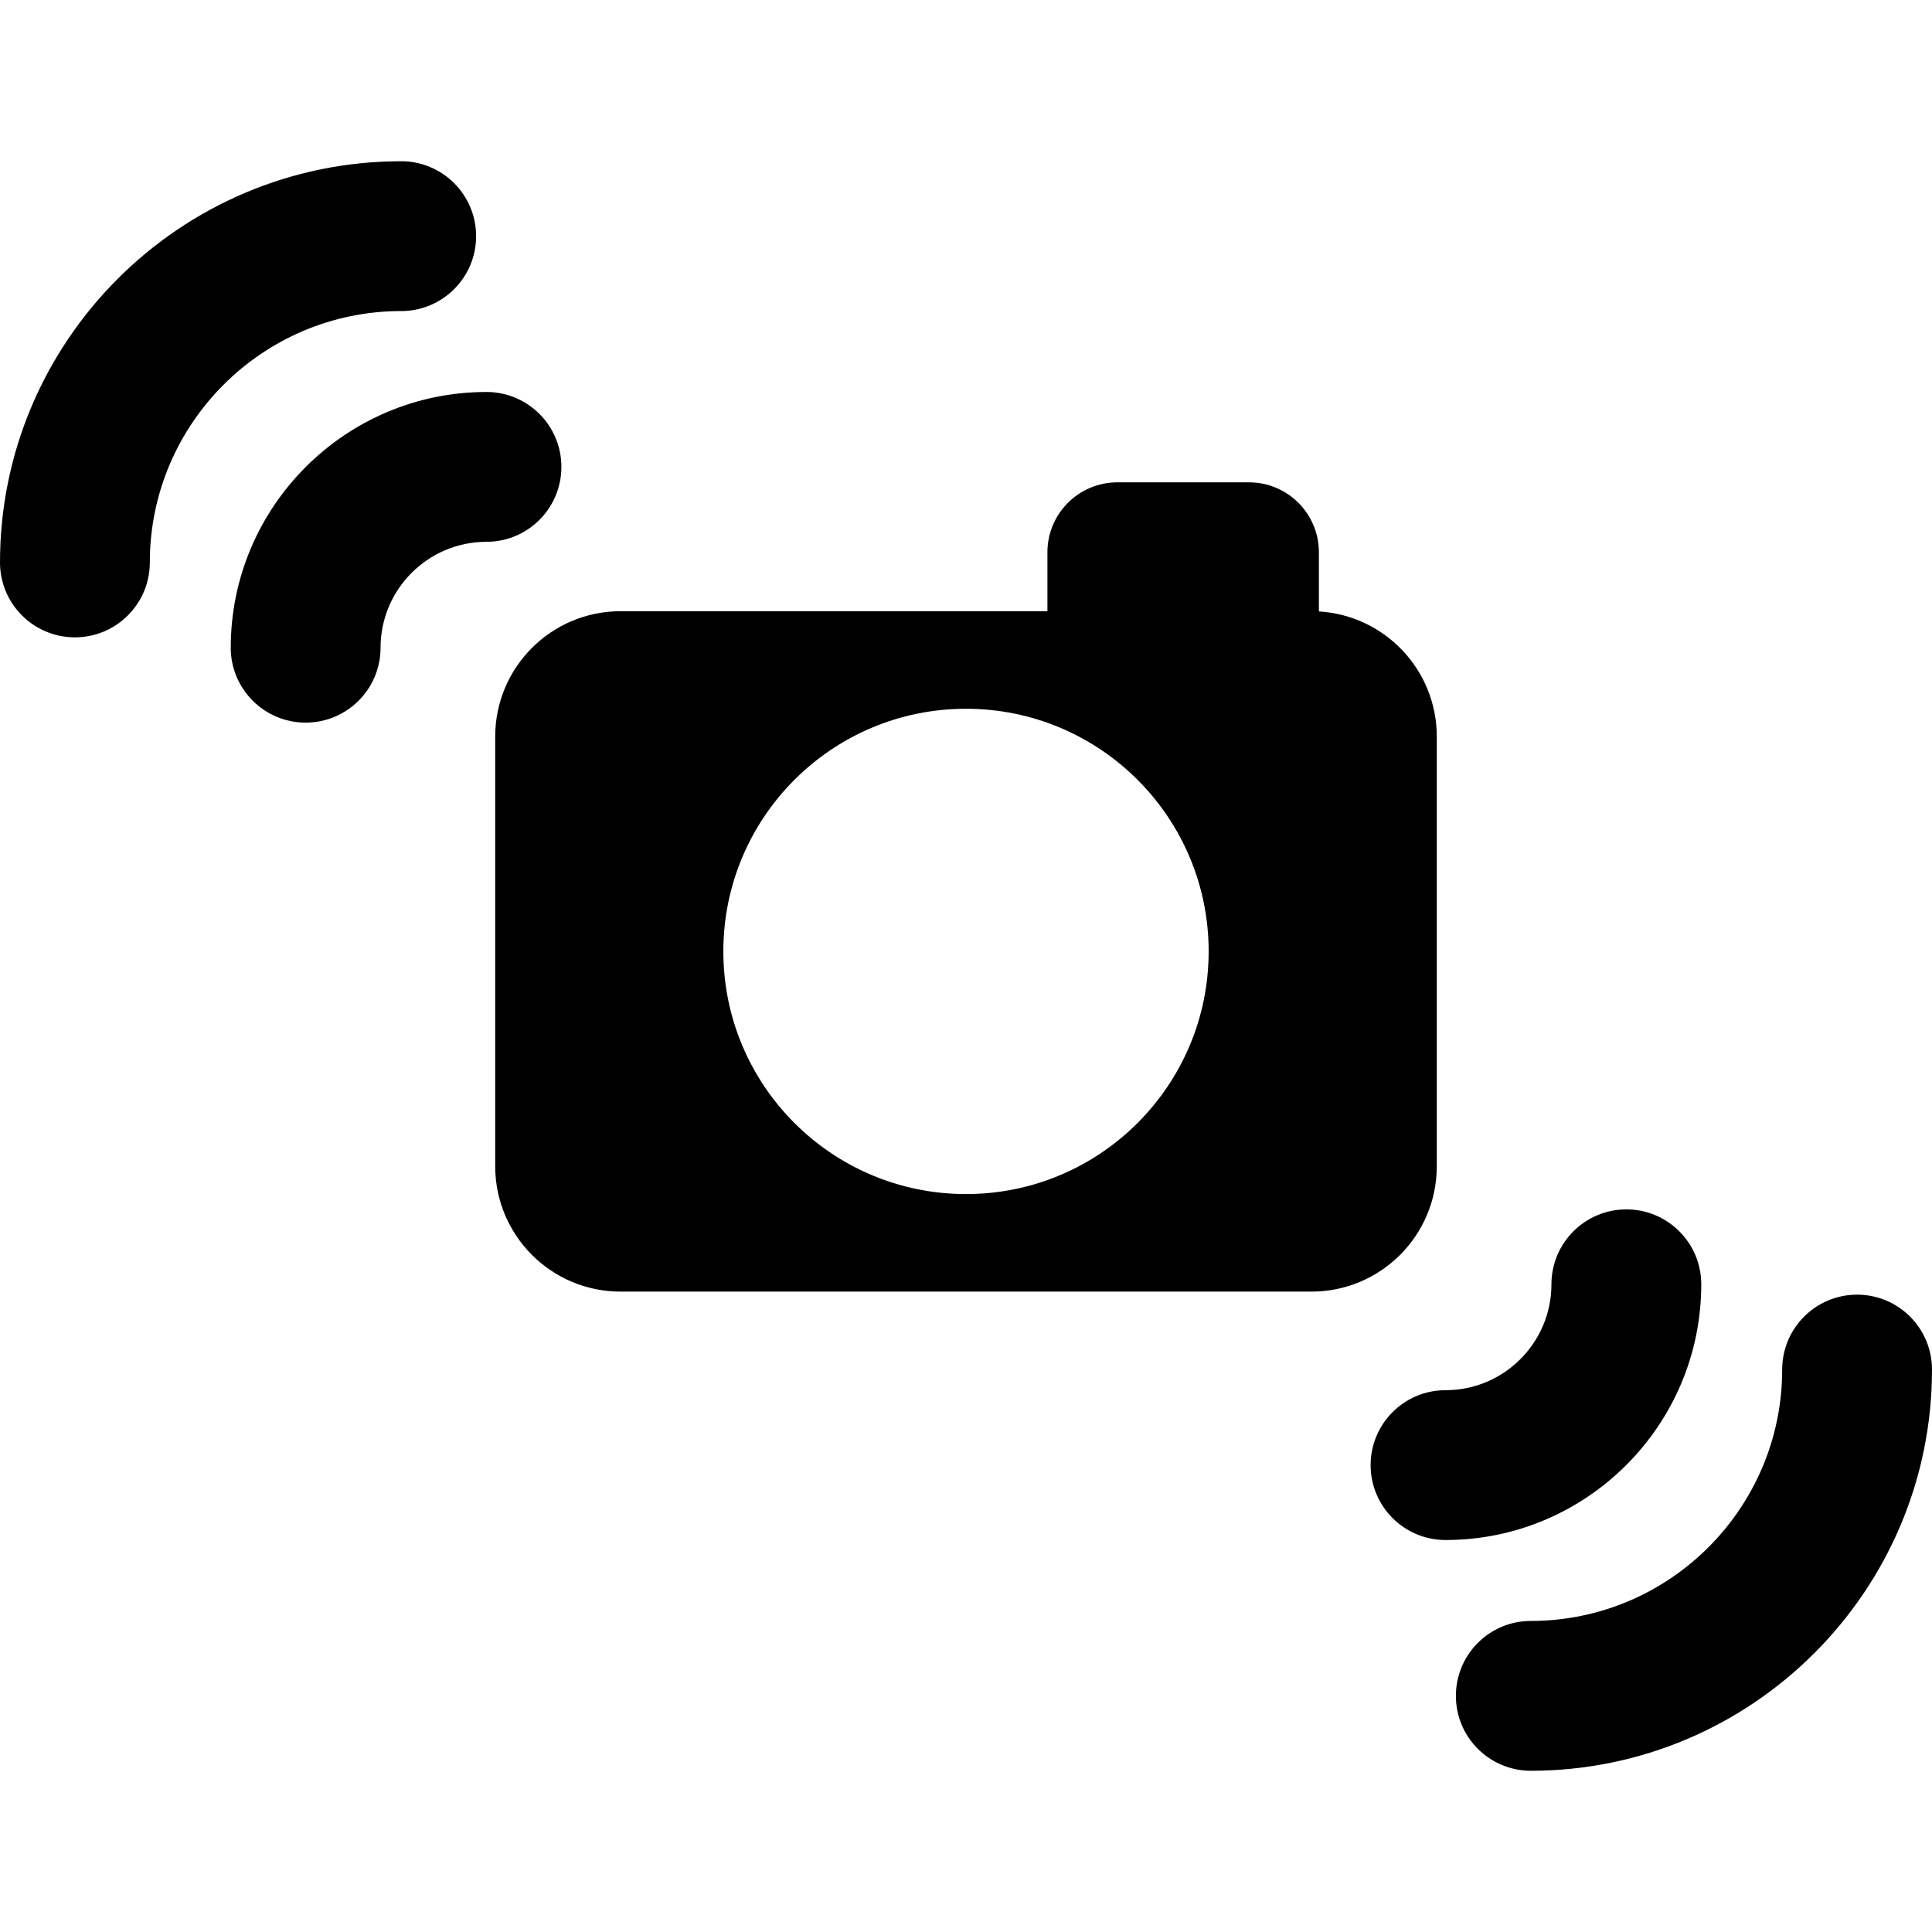<?xml version="1.0" encoding="iso-8859-1"?>
<!-- Uploaded to: SVG Repo, www.svgrepo.com, Generator: SVG Repo Mixer Tools -->
<!DOCTYPE svg PUBLIC "-//W3C//DTD SVG 1.1//EN" "http://www.w3.org/Graphics/SVG/1.1/DTD/svg11.dtd">
<svg fill="#000000" height="800px" width="800px" version="1.1" id="Capa_1" xmlns="http://www.w3.org/2000/svg" xmlns:xlink="http://www.w3.org/1999/xlink" 
	 viewBox="0 0 322.38 322.38" xml:space="preserve">
<g>
	<path d="M239.747,194.604v-71.697c0-11.134-8.699-20.232-19.67-20.878v-9.874c0-6.445-5.224-11.669-11.669-11.669h-21.961
		c-6.445,0-11.669,5.225-11.669,11.669v9.833h-71.226c-11.553,0-20.919,9.366-20.919,20.919v71.697
		c0,11.553,9.366,20.919,20.919,20.919h115.277C230.381,215.522,239.747,206.157,239.747,194.604z M161.19,199.245
		c-22.362,0-40.49-18.128-40.49-40.49s18.128-40.489,40.49-40.489s40.49,18.128,40.49,40.489S183.552,199.245,161.19,199.245z"/>
	<path d="M66.945,51.904c6.903,0,12.5-5.597,12.5-12.5s-5.597-12.5-12.5-12.5C30.031,26.904,0,56.935,0,93.849
		c0,6.903,5.596,12.5,12.5,12.5c6.903,0,12.5-5.597,12.5-12.5C25,70.72,43.816,51.904,66.945,51.904z"/>
	<path d="M93.675,77.907c0-6.903-5.597-12.5-12.5-12.5c-23.529,0-42.672,19.142-42.672,42.671c0,6.903,5.597,12.5,12.5,12.5
		c6.903,0,12.5-5.597,12.5-12.5c0-9.744,7.928-17.671,17.672-17.671C88.078,90.407,93.675,84.81,93.675,77.907z"/>
	<path d="M309.88,216.031c-6.903,0-12.5,5.597-12.5,12.5c0,23.129-18.816,41.945-41.945,41.945c-6.903,0-12.5,5.597-12.5,12.5
		c0,6.903,5.597,12.5,12.5,12.5c36.914,0,66.945-30.031,66.945-66.945C322.38,221.627,316.783,216.031,309.88,216.031z"/>
	<path d="M283.877,214.302c0-6.903-5.597-12.5-12.5-12.5c-6.903,0-12.5,5.597-12.5,12.5c0,9.744-7.927,17.671-17.671,17.671
		c-6.903,0-12.5,5.597-12.5,12.5c0,6.903,5.597,12.5,12.5,12.5C264.735,256.973,283.877,237.832,283.877,214.302z"/>
</g>
</svg>